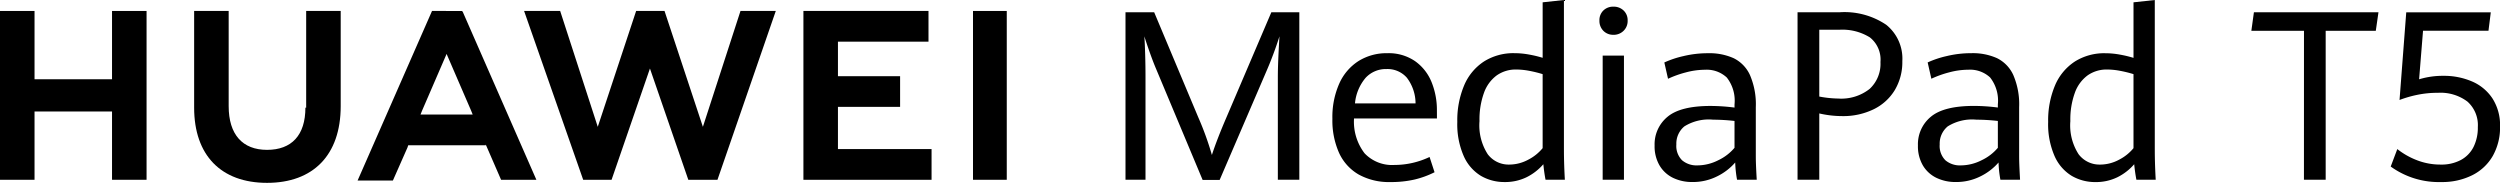 <svg xmlns="http://www.w3.org/2000/svg" width="325.797" height="23.829" viewBox="0 0 325.797 23.829">
  <g id="组_2" data-name="组 2" transform="translate(-547 -562.571)">
    <g id="matepad-pro" transform="translate(547 562.4)">
      <path id="路径_11" data-name="路径 11" d="M14.6,10.5H4.5V1.6H0v22H4.5V14.7H14.6v8.9h4.5V1.6H14.6Z"/>
      <path id="路径_12" data-name="路径 12" d="M39.9,14.2c0,3.6-1.8,5.5-5,5.5s-5-2-5-5.7V1.6H25.4V14.2c0,6.2,3.5,9.8,9.5,9.8s9.6-3.6,9.6-10V1.6H40V14.2Z" transform="translate(-0.1)"/>
      <path id="路径_13" data-name="路径 13" d="M91.6,16.7l-5-15.1H82.9l-5,15.1L73,1.6H68.3l7.7,22h3.7l5-14.5,5,14.5h3.8l7.6-22H96.5Z"/>
      <path id="路径_14" data-name="路径 14" d="M109.2,14.1h8.1v-4h-8.1V5.6H121v-4H104.7v22h16.7v-4H109.2Z"/>
      <rect id="矩形_1" data-name="矩形 1" width="4.4" height="22" transform="translate(126.8 1.6)"/>
      <path id="路径_15" data-name="路径 15" d="M63.4,19l2,4.6H70L60.4,1.7l-.1-.1H56.4L46.7,23.7h4.6l1.9-4.3h0l.1-.3H63.4ZM58.3,7.2l3.2,7.4h0l.2.5H54.9l.2-.5h0Z" transform="translate(-0.1)"/>
    </g>
    <path id="路径_16" data-name="路径 16" d="M7.058-15.359q-.377-.889-.806-2.1t-.7-2.087q.06.844.105,2.381T5.7-14.244V-.86H3.094V-22.684H6.831L12.574-9a38.9,38.9,0,0,1,1.778,4.913q.663-2.035,1.884-4.868L22.1-22.684h3.647V-.86h-2.8V-14.244q0-1.854.211-5.305a47.079,47.079,0,0,1-1.733,4.627L15.362-.83H13.146ZM43.681-8.848H32.875A6.76,6.76,0,0,0,34.254-4.3a4.944,4.944,0,0,0,3.9,1.515,10.7,10.7,0,0,0,4.567-1.04l.648,1.989A11.955,11.955,0,0,1,40.78-.89a13.523,13.523,0,0,1-3.173.332,8.114,8.114,0,0,1-4.122-.98,6.231,6.231,0,0,1-2.562-2.826A10.377,10.377,0,0,1,30.056-8.8a10.749,10.749,0,0,1,.9-4.6,6.708,6.708,0,0,1,2.524-2.939,6.9,6.9,0,0,1,3.73-1.01,6.073,6.073,0,0,1,3.625,1.04,6.152,6.152,0,0,1,2.148,2.735,9.643,9.643,0,0,1,.693,3.685Zm-2.788-1.959a5.542,5.542,0,0,0-1.138-3.353,3.346,3.346,0,0,0-2.645-1.123,3.587,3.587,0,0,0-2.72,1.138A5.974,5.974,0,0,0,33-10.807ZM57.833-.86q-.181-.934-.286-2.02a7.027,7.027,0,0,1-2.2,1.7A6.344,6.344,0,0,1,52.5-.559a6.033,6.033,0,0,1-3.09-.806,5.7,5.7,0,0,1-2.231-2.562A10.321,10.321,0,0,1,46.334-8.4a11.7,11.7,0,0,1,.889-4.747,6.931,6.931,0,0,1,2.57-3.112,7.177,7.177,0,0,1,4-1.093,10.577,10.577,0,0,1,1.907.181,14.834,14.834,0,0,1,1.756.422V-23.98l2.773-.3V-4.945q0,1.989.121,4.084ZM53.086-2.835a5.208,5.208,0,0,0,2.5-.641,5.889,5.889,0,0,0,1.869-1.5V-14.62a14.948,14.948,0,0,0-1.741-.43,9.219,9.219,0,0,0-1.68-.173,4.314,4.314,0,0,0-2.555.761,4.825,4.825,0,0,0-1.665,2.268A10.2,10.2,0,0,0,49.227-8.5,6.925,6.925,0,0,0,50.3-4.184,3.4,3.4,0,0,0,53.086-2.835Zm12.193-14.2h2.773V-.86H65.278Zm1.4-2.713a1.762,1.762,0,0,1-1.311-.52,1.82,1.82,0,0,1-.512-1.334,1.744,1.744,0,0,1,.512-1.311,1.8,1.8,0,0,1,1.311-.5,1.842,1.842,0,0,1,1.326.5,1.724,1.724,0,0,1,.527,1.3A1.779,1.779,0,0,1,68-20.265,1.819,1.819,0,0,1,66.68-19.745ZM82.791-.86a14.746,14.746,0,0,1-.241-2.246A7.452,7.452,0,0,1,80.191-1.3a7,7,0,0,1-3.218.738A5.679,5.679,0,0,1,74.457-1.1a4.14,4.14,0,0,1-1.763-1.613,4.945,4.945,0,0,1-.648-2.607,4.634,4.634,0,0,1,1.688-3.745q1.688-1.409,5.607-1.409a24.289,24.289,0,0,1,3.12.211v-.407a4.888,4.888,0,0,0-1.01-3.512,3.831,3.831,0,0,0-2.833-1.01,9.757,9.757,0,0,0-2.509.347,13.312,13.312,0,0,0-2.313.829l-.482-2.125a12.525,12.525,0,0,1,2.449-.821,13.593,13.593,0,0,1,3.263-.384,7.7,7.7,0,0,1,3.323.648,4.533,4.533,0,0,1,2.125,2.2,9.623,9.623,0,0,1,.761,4.19v6.39q0,1.01.121,3.059ZM77.637-2.729A6.027,6.027,0,0,0,80.342-3.4,6.246,6.246,0,0,0,82.46-5.02v-3.5a25.624,25.624,0,0,0-2.788-.166,5.992,5.992,0,0,0-3.745.874,2.9,2.9,0,0,0-1.047,2.351,2.626,2.626,0,0,0,.746,2.065A2.918,2.918,0,0,0,77.637-2.729ZM90.674-22.684H96.16a9.71,9.71,0,0,1,6.074,1.635,5.652,5.652,0,0,1,2.095,4.74,7.111,7.111,0,0,1-.987,3.775,6.582,6.582,0,0,1-2.766,2.5,9.043,9.043,0,0,1-4.069.882,13.344,13.344,0,0,1-3-.347V-.86H90.674ZM95.979-11.44a5.954,5.954,0,0,0,4.092-1.258,4.455,4.455,0,0,0,1.409-3.5,3.688,3.688,0,0,0-1.379-3.21,6.788,6.788,0,0,0-4-.995H93.507V-11.7A14.133,14.133,0,0,0,95.979-11.44ZM117.109-.86a14.746,14.746,0,0,1-.241-2.246A7.452,7.452,0,0,1,114.509-1.3a7,7,0,0,1-3.218.738,5.679,5.679,0,0,1-2.517-.543,4.14,4.14,0,0,1-1.763-1.613,4.945,4.945,0,0,1-.648-2.607,4.634,4.634,0,0,1,1.688-3.745q1.688-1.409,5.607-1.409a24.289,24.289,0,0,1,3.12.211v-.407a4.888,4.888,0,0,0-1.01-3.512,3.831,3.831,0,0,0-2.833-1.01,9.757,9.757,0,0,0-2.509.347,13.312,13.312,0,0,0-2.313.829l-.482-2.125a12.525,12.525,0,0,1,2.449-.821,13.593,13.593,0,0,1,3.263-.384,7.7,7.7,0,0,1,3.323.648,4.533,4.533,0,0,1,2.125,2.2,9.623,9.623,0,0,1,.761,4.19v6.39q0,1.01.121,3.059Zm-5.154-1.869A6.027,6.027,0,0,0,114.66-3.4a6.246,6.246,0,0,0,2.118-1.62v-3.5a25.624,25.624,0,0,0-2.788-.166,5.992,5.992,0,0,0-3.745.874A2.9,2.9,0,0,0,109.2-5.457a2.626,2.626,0,0,0,.746,2.065A2.918,2.918,0,0,0,111.954-2.729ZM134.833-.86q-.181-.934-.286-2.02a7.027,7.027,0,0,1-2.2,1.7,6.344,6.344,0,0,1-2.848.625,6.033,6.033,0,0,1-3.09-.806,5.7,5.7,0,0,1-2.231-2.562,10.321,10.321,0,0,1-.844-4.469,11.7,11.7,0,0,1,.889-4.747,6.931,6.931,0,0,1,2.57-3.112,7.177,7.177,0,0,1,4-1.093,10.577,10.577,0,0,1,1.907.181,14.833,14.833,0,0,1,1.756.422V-23.98l2.773-.3V-4.945q0,1.989.121,4.084Zm-4.747-1.974a5.208,5.208,0,0,0,2.5-.641,5.889,5.889,0,0,0,1.869-1.5V-14.62a14.949,14.949,0,0,0-1.741-.43,9.219,9.219,0,0,0-1.68-.173,4.314,4.314,0,0,0-2.555.761,4.825,4.825,0,0,0-1.665,2.268,10.2,10.2,0,0,0-.588,3.692A6.925,6.925,0,0,0,127.3-4.184,3.4,3.4,0,0,0,130.085-2.835Zm26.586-17.438h-6.857l.332-2.411h16.232l-.347,2.411H159.5V-.86h-2.833ZM174.561-.559a10.677,10.677,0,0,1-6.586-2.02l.859-2.276A9.793,9.793,0,0,0,171.4-3.4a8.415,8.415,0,0,0,3.09.565,5.369,5.369,0,0,0,2.63-.6,3.942,3.942,0,0,0,1.65-1.7,5.631,5.631,0,0,0,.558-2.577,4.1,4.1,0,0,0-1.364-3.338,5.823,5.823,0,0,0-3.836-1.138,13.041,13.041,0,0,0-2.72.271,14.921,14.921,0,0,0-2.283.663l.874-11.424h11.017l-.3,2.4h-8.53l-.512,6.33a10.567,10.567,0,0,1,3.165-.452,9.212,9.212,0,0,1,3.745.738,6.008,6.008,0,0,1,2.66,2.223,6.465,6.465,0,0,1,.98,3.64,7.561,7.561,0,0,1-.942,3.828A6.353,6.353,0,0,1,178.6-1.448,8.733,8.733,0,0,1,174.561-.559Z" transform="translate(690.58 586.853)"/>
  </g>
</svg>

